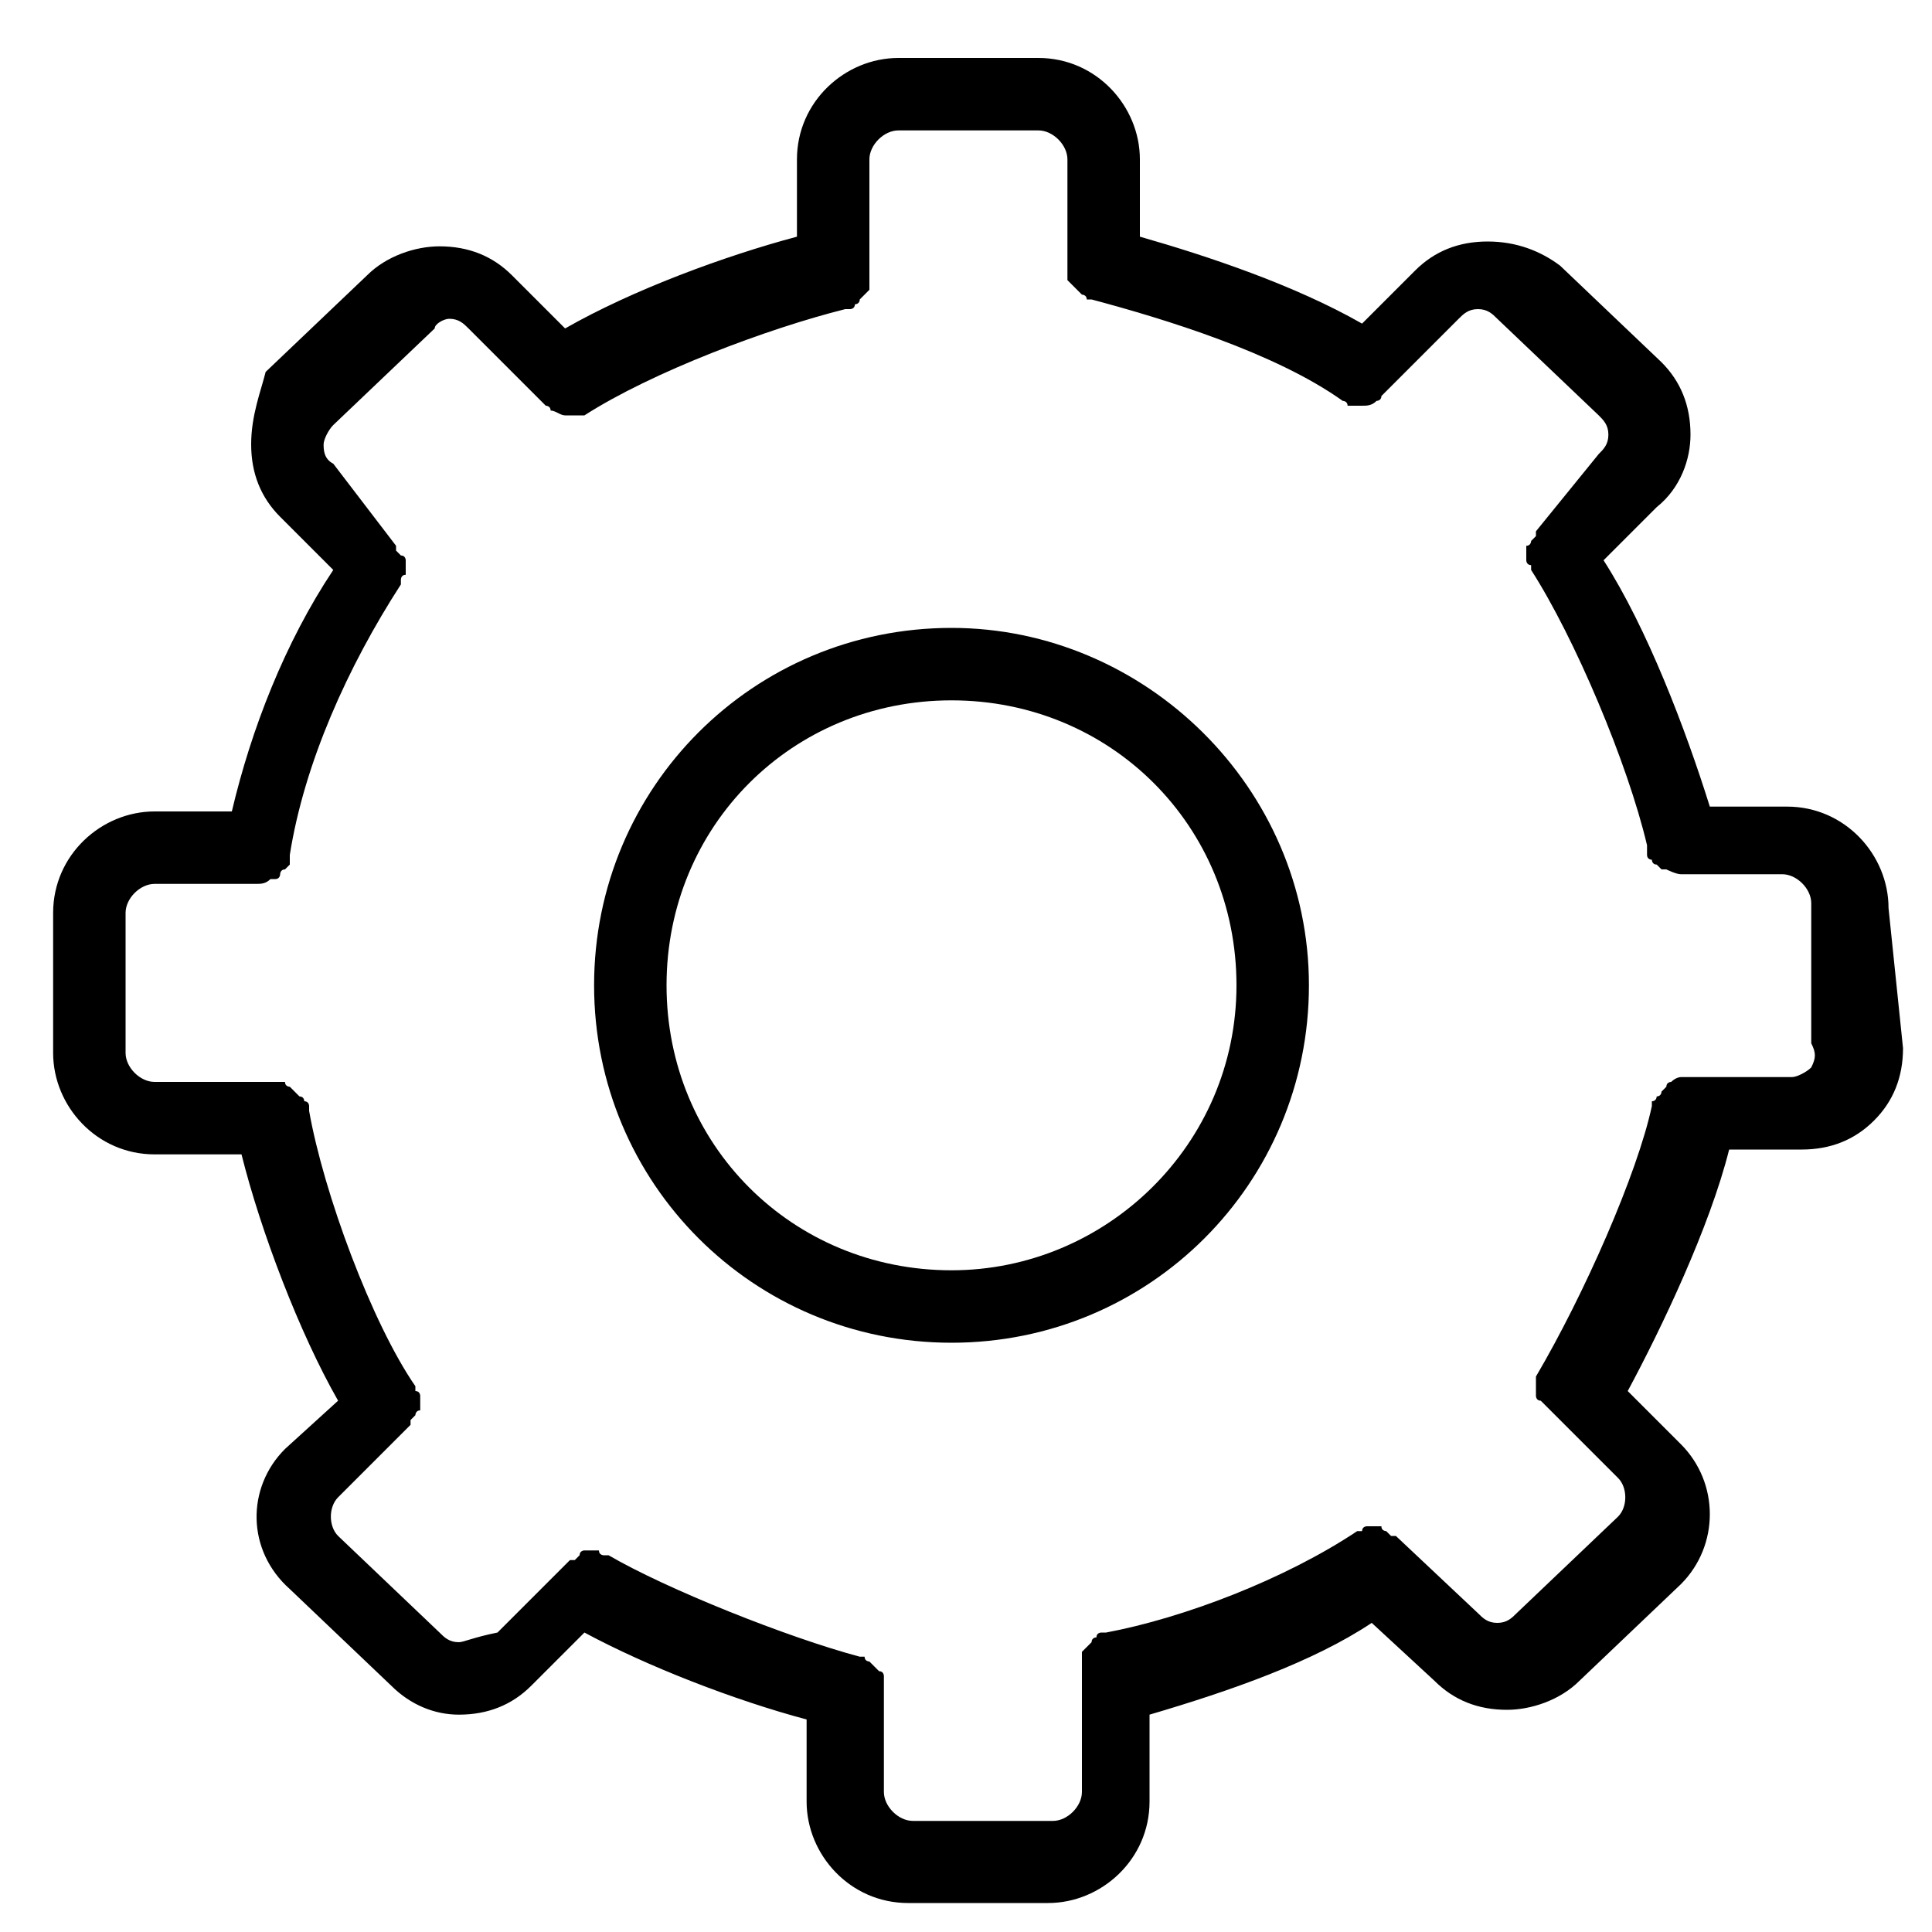 <!-- Generated by IcoMoon.io -->
<svg version="1.1" xmlns="http://www.w3.org/2000/svg" width="32" height="32" viewBox="0 0 32 32">
<title>kb-essential-gear</title>
<path d="M31.28 15.040c0-0.88-0.72-1.68-1.68-1.68v0h-1.28c-0.4-1.28-1.040-2.96-1.76-4.080l0.88-0.88c0.4-0.32 0.56-0.8 0.56-1.2 0-0.48-0.16-0.88-0.48-1.2l-1.68-1.6c-0.32-0.24-0.72-0.4-1.2-0.4s-0.88 0.16-1.2 0.48l-0.88 0.88c-1.12-0.64-2.56-1.12-3.68-1.44v-1.28c0-0.88-0.72-1.68-1.68-1.68h-2.32c-0.88 0-1.68 0.72-1.68 1.68v1.28c-1.2 0.32-2.72 0.88-3.84 1.52l-0.88-0.88c-0.32-0.32-0.72-0.48-1.2-0.48v0c-0.4 0-0.88 0.16-1.2 0.48l-1.68 1.6c-0.080 0.32-0.24 0.72-0.24 1.2s0.16 0.88 0.48 1.2l0.88 0.88c-0.8 1.2-1.36 2.64-1.68 4h-1.28c-0.88 0-1.68 0.72-1.68 1.68v2.32c0 0.88 0.72 1.68 1.68 1.68v0h1.44c0.32 1.28 0.96 2.96 1.6 4.080l-0.88 0.8c-0.64 0.64-0.64 1.68 0.080 2.32l1.68 1.6c0.32 0.32 0.72 0.48 1.12 0.48v0c0.48 0 0.88-0.16 1.2-0.48l0.88-0.88c1.040 0.56 2.48 1.12 3.68 1.44v1.36c0 0.88 0.72 1.68 1.68 1.68h2.32c0.88 0 1.68-0.72 1.68-1.68v-1.44c1.36-0.4 2.72-0.88 3.68-1.52l1.040 0.96c0.32 0.32 0.72 0.48 1.2 0.48v0c0.4 0 0.88-0.16 1.2-0.48l1.68-1.6c0.64-0.64 0.64-1.68 0-2.32l-0.88-0.88c0.56-1.040 1.36-2.72 1.68-4h1.2c0.48 0 0.88-0.16 1.2-0.48s0.48-0.72 0.48-1.2l-0.24-2.32zM30 17.68c-0.080 0.080-0.24 0.16-0.32 0.16h-1.68c0 0-0.080 0-0.080 0s-0.080 0-0.080 0-0.080 0-0.16 0.080c0 0-0.080 0-0.080 0.080 0 0-0.080 0.080-0.080 0.080s0 0.080-0.080 0.080c0 0 0 0.080-0.080 0.080 0 0 0 0 0 0.080-0.24 1.12-1.12 3.12-1.92 4.48 0 0 0 0 0 0s0 0.080 0 0.080c0 0 0 0.080 0 0.080s0 0.080 0 0.080c0 0 0 0.080 0 0.080s0 0.080 0.080 0.080c0 0 0.080 0.080 0.080 0.080s0 0 0 0l1.2 1.2c0.16 0.16 0.16 0.48 0 0.64l-1.68 1.6c-0.080 0.080-0.16 0.16-0.32 0.16s-0.24-0.080-0.32-0.16l-1.36-1.28c0 0 0 0-0.080 0 0 0-0.080-0.080-0.080-0.080s-0.080 0-0.080-0.080c0 0-0.080 0-0.080 0s-0.080 0-0.080 0c0 0-0.080 0-0.080 0s-0.080 0-0.080 0.080c0 0 0 0-0.080 0-1.2 0.8-2.88 1.44-4.16 1.68 0 0 0 0-0.080 0 0 0-0.080 0-0.080 0.080 0 0-0.080 0-0.080 0.080 0 0-0.080 0.080-0.080 0.080s-0.080 0.080-0.080 0.080c0 0 0 0.080 0 0.080s0 0.080 0 0.080c0 0 0 0 0 0.080v2.080c0 0.24-0.24 0.48-0.48 0.48h-2.32c-0.24 0-0.48-0.24-0.48-0.48v-1.68c0 0 0 0 0-0.080s0-0.080 0-0.080 0-0.080 0-0.080c0 0 0-0.080-0.080-0.080 0 0-0.080-0.080-0.080-0.080s-0.080-0.080-0.080-0.080c0 0-0.080 0-0.080-0.080 0 0 0 0-0.080 0-1.2-0.32-3.2-1.12-4.16-1.68 0 0 0 0-0.080 0 0 0-0.080 0-0.080-0.080 0 0-0.080 0-0.080 0s-0.080 0-0.080 0c0 0-0.080 0-0.080 0s-0.080 0-0.080 0.080c0 0-0.080 0.080-0.080 0.080s0 0-0.080 0l-1.2 1.2c-0.4 0.080-0.56 0.16-0.64 0.16-0.16 0-0.24-0.080-0.32-0.16l-1.68-1.6c-0.16-0.16-0.16-0.48 0-0.64l1.2-1.2c0 0 0 0 0-0.080 0 0 0.080-0.080 0.080-0.080s0-0.080 0.080-0.080c0 0 0-0.080 0-0.080s0-0.080 0-0.080c0 0 0-0.080 0-0.080s0-0.080-0.080-0.080c0 0 0 0 0-0.080-0.72-1.040-1.52-3.2-1.76-4.56 0 0 0 0 0-0.080 0 0 0-0.080-0.080-0.080 0 0 0-0.080-0.080-0.080 0 0-0.080-0.080-0.080-0.080s-0.080-0.080-0.080-0.080c0 0-0.080 0-0.080-0.080-0.080 0-0.080 0-0.16 0 0 0 0 0-0.080 0h-1.92c-0.24 0-0.48-0.24-0.48-0.48v-2.32c0-0.24 0.24-0.48 0.48-0.48h1.68c0.080 0 0.16 0 0.24-0.080 0 0 0.080 0 0.080 0 0.080 0 0.080-0.080 0.080-0.080s0-0.080 0.080-0.080c0 0 0.080-0.080 0.080-0.080s0-0.080 0-0.080c0 0 0-0.080 0-0.080 0.24-1.52 0.96-3.12 1.84-4.48 0 0 0 0 0-0.080 0 0 0-0.080 0.080-0.080 0 0 0-0.080 0-0.080s0-0.080 0-0.080c0 0 0-0.080 0-0.080s0-0.080-0.080-0.080c0 0-0.080-0.080-0.080-0.080s0 0 0-0.080l-1.040-1.36c-0.16-0.080-0.16-0.24-0.16-0.32s0.080-0.24 0.16-0.32l1.68-1.6c0-0.080 0.16-0.16 0.24-0.16v0c0.16 0 0.24 0.080 0.32 0.16l1.2 1.2c0 0 0.080 0.080 0.080 0.080s0.080 0 0.080 0.080c0.080 0 0.16 0.080 0.24 0.080 0 0 0 0 0 0 0.080 0 0.16 0 0.16 0s0 0 0.080 0c0 0 0.080 0 0.080 0 1.12-0.72 3.040-1.44 4.32-1.76 0 0 0 0 0.080 0 0 0 0.080 0 0.080-0.080 0 0 0.080 0 0.080-0.080 0 0 0.080-0.080 0.080-0.080s0.080-0.080 0.080-0.080c0 0 0-0.080 0-0.080s0-0.080 0-0.16c0 0 0 0 0-0.080v-1.84c0-0.24 0.24-0.48 0.48-0.48h2.32c0.24 0 0.48 0.24 0.48 0.48v1.68c0 0 0 0 0 0.080s0 0.080 0 0.16c0 0 0 0.080 0 0.080s0.080 0.080 0.080 0.080c0 0 0.080 0.080 0.080 0.080s0.080 0.080 0.080 0.080c0 0 0.080 0 0.080 0.080 0 0 0 0 0.080 0 1.2 0.32 3.040 0.88 4.16 1.68 0 0 0.080 0 0.080 0.080 0 0 0 0 0.080 0s0.16 0 0.16 0c0 0 0 0 0 0 0.080 0 0.16 0 0.24-0.080 0 0 0.080 0 0.080-0.080 0 0 0.080-0.080 0.080-0.080l1.2-1.2c0.080-0.080 0.16-0.16 0.32-0.16s0.24 0.080 0.32 0.16l1.68 1.6c0.080 0.080 0.16 0.16 0.16 0.32s-0.080 0.24-0.16 0.32l-1.040 1.28c0 0 0 0 0 0.080 0 0-0.080 0.080-0.080 0.080s0 0.080-0.080 0.080c0 0 0 0.080 0 0.080s0 0.080 0 0.080c0 0 0 0.080 0 0.080s0 0.080 0.080 0.080c0 0 0 0 0 0.080 0.72 1.12 1.6 3.2 1.92 4.56 0 0 0 0 0 0.080 0 0 0 0.080 0 0.080 0 0.080 0.080 0.080 0.080 0.080s0 0.080 0.080 0.080c0 0 0.080 0.080 0.080 0.080s0.080 0 0.080 0 0.16 0.080 0.24 0.080v0c0 0 0 0 0 0v0h1.68c0.24 0 0.48 0.24 0.48 0.48v2.32c0.080 0.16 0.080 0.24 0 0.4zM15.76 10.4c-3.28 0-5.92 2.64-5.92 5.92s2.64 5.92 5.92 5.92 5.92-2.64 5.92-5.92-2.72-5.92-5.92-5.92zM15.76 21.040c-2.64 0-4.72-2.080-4.72-4.72s2.080-4.72 4.72-4.72 4.72 2.080 4.72 4.72-2.16 4.72-4.72 4.72z"></path>
</svg>
